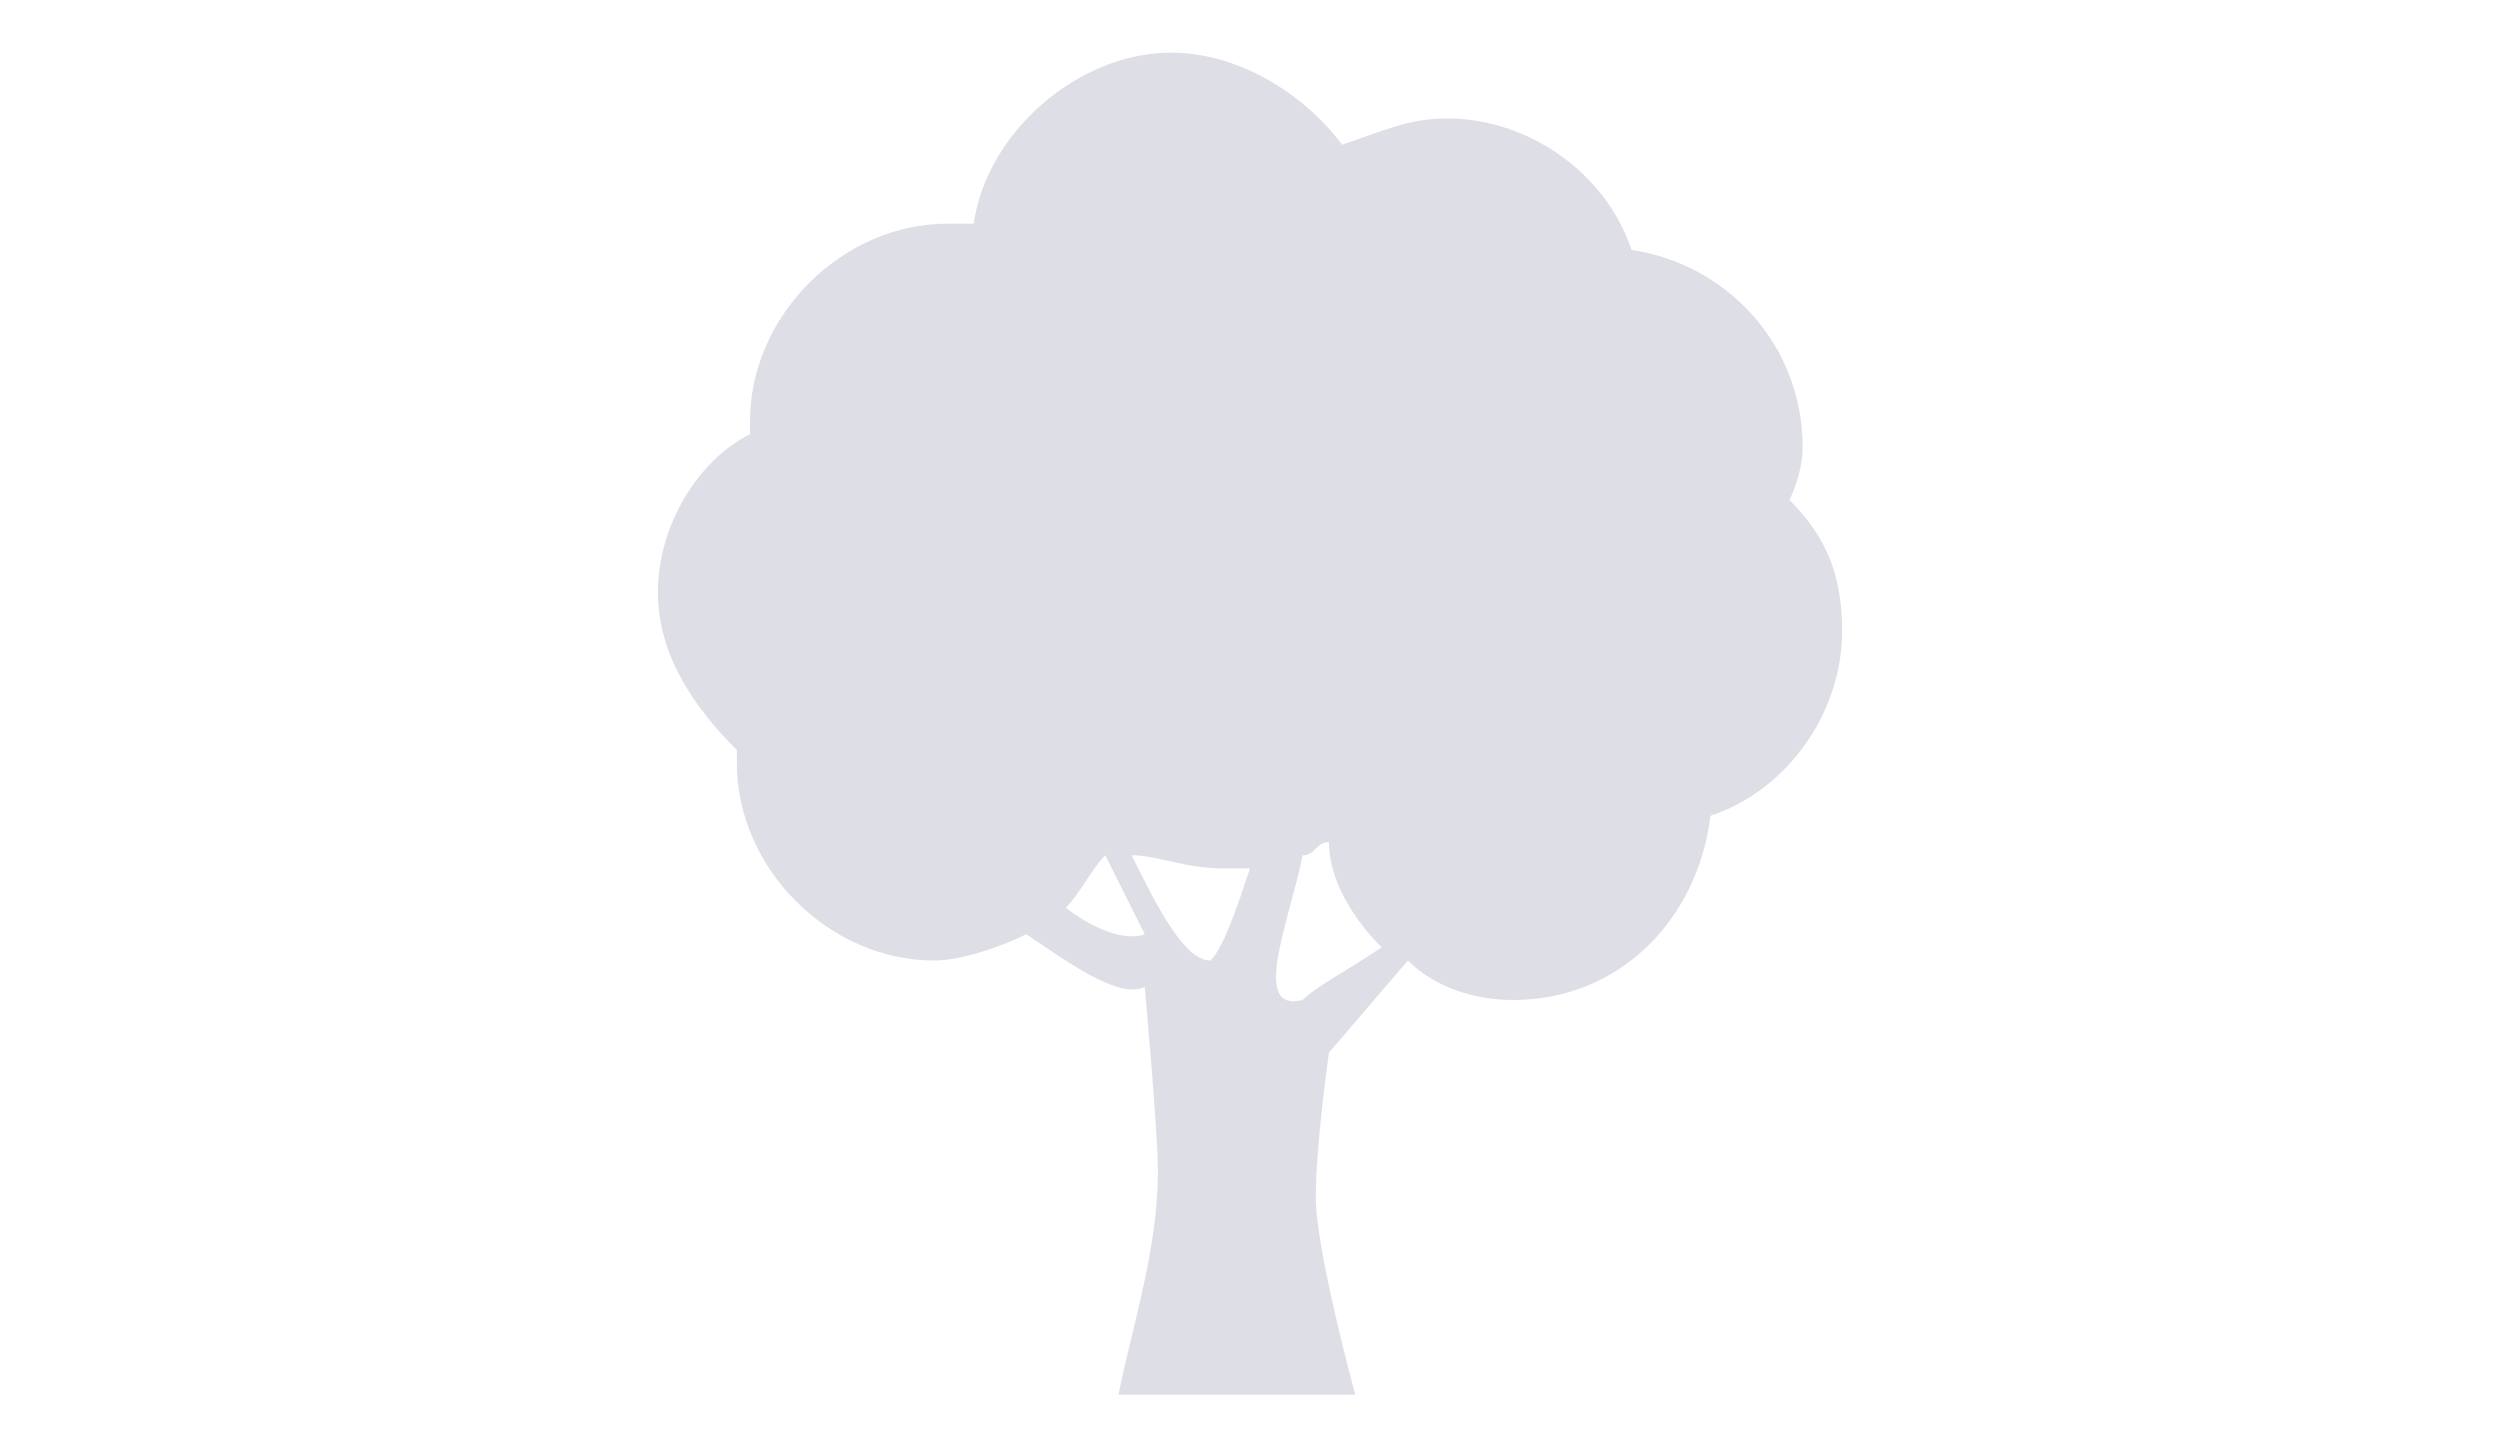 <?xml version="1.0" encoding="utf-8"?>
<!-- Generator: Adobe Illustrator 22.1.0, SVG Export Plug-In . SVG Version: 6.00 Build 0)  -->
<svg version="1.1" id="Слой_1" xmlns="http://www.w3.org/2000/svg" xmlns:xlink="http://www.w3.org/1999/xlink" x="0px" y="0px"
	 viewBox="0 0 19 11" style="enable-background:new 0 0 19 11;" xml:space="preserve">
<style type="text/css">
	.st0{fill:#DEDFE6;}
</style>
<path class="st0" d="M13.7,3.4c0-0.8-0.6-1.4-1.3-1.5c-0.2-0.6-0.8-1-1.4-1c-0.3,0-0.5,0.1-0.8,0.2C9.9,0.7,9.4,0.4,8.9,0.4
	c-0.7,0-1.4,0.6-1.5,1.3c-0.1,0-0.1,0-0.2,0c-0.8,0-1.5,0.7-1.5,1.5c0,0,0,0.1,0,0.1C5.3,3.5,5,4,5,4.5C5,5,5.3,5.4,5.6,5.7
	c0,0,0,0.1,0,0.1c0,0.8,0.7,1.5,1.5,1.5c0.2,0,0.5-0.1,0.7-0.2c0.3,0.2,0.7,0.5,0.9,0.4c0,0,0.1,1.1,0.1,1.4c0,0.6-0.2,1.2-0.3,1.7
	h1.8c0,0-0.3-1.1-0.3-1.5c0-0.4,0.1-1.1,0.1-1.1l0.6-0.7c0.2,0.2,0.5,0.3,0.8,0.3c0.8,0,1.4-0.6,1.5-1.4c0.6-0.2,1-0.8,1-1.4
	c0-0.4-0.1-0.7-0.4-1C13.6,3.8,13.7,3.6,13.7,3.4z M8.1,6.9c0.1-0.1,0.2-0.3,0.3-0.4l0.3,0.6C8.7,7.1,8.5,7.2,8.1,6.9z M9.2,7.3
	c-0.2,0-0.4-0.4-0.6-0.8C8.8,6.5,9,6.6,9.3,6.6c0.1,0,0.1,0,0.2,0C9.4,6.9,9.3,7.2,9.2,7.3z M9.9,7.6c-0.4,0.1-0.1-0.6,0-1.1
	c0.1,0,0.1-0.1,0.2-0.1c0,0.3,0.2,0.6,0.4,0.8C10.2,7.4,10,7.5,9.9,7.6z"/>
</svg>

